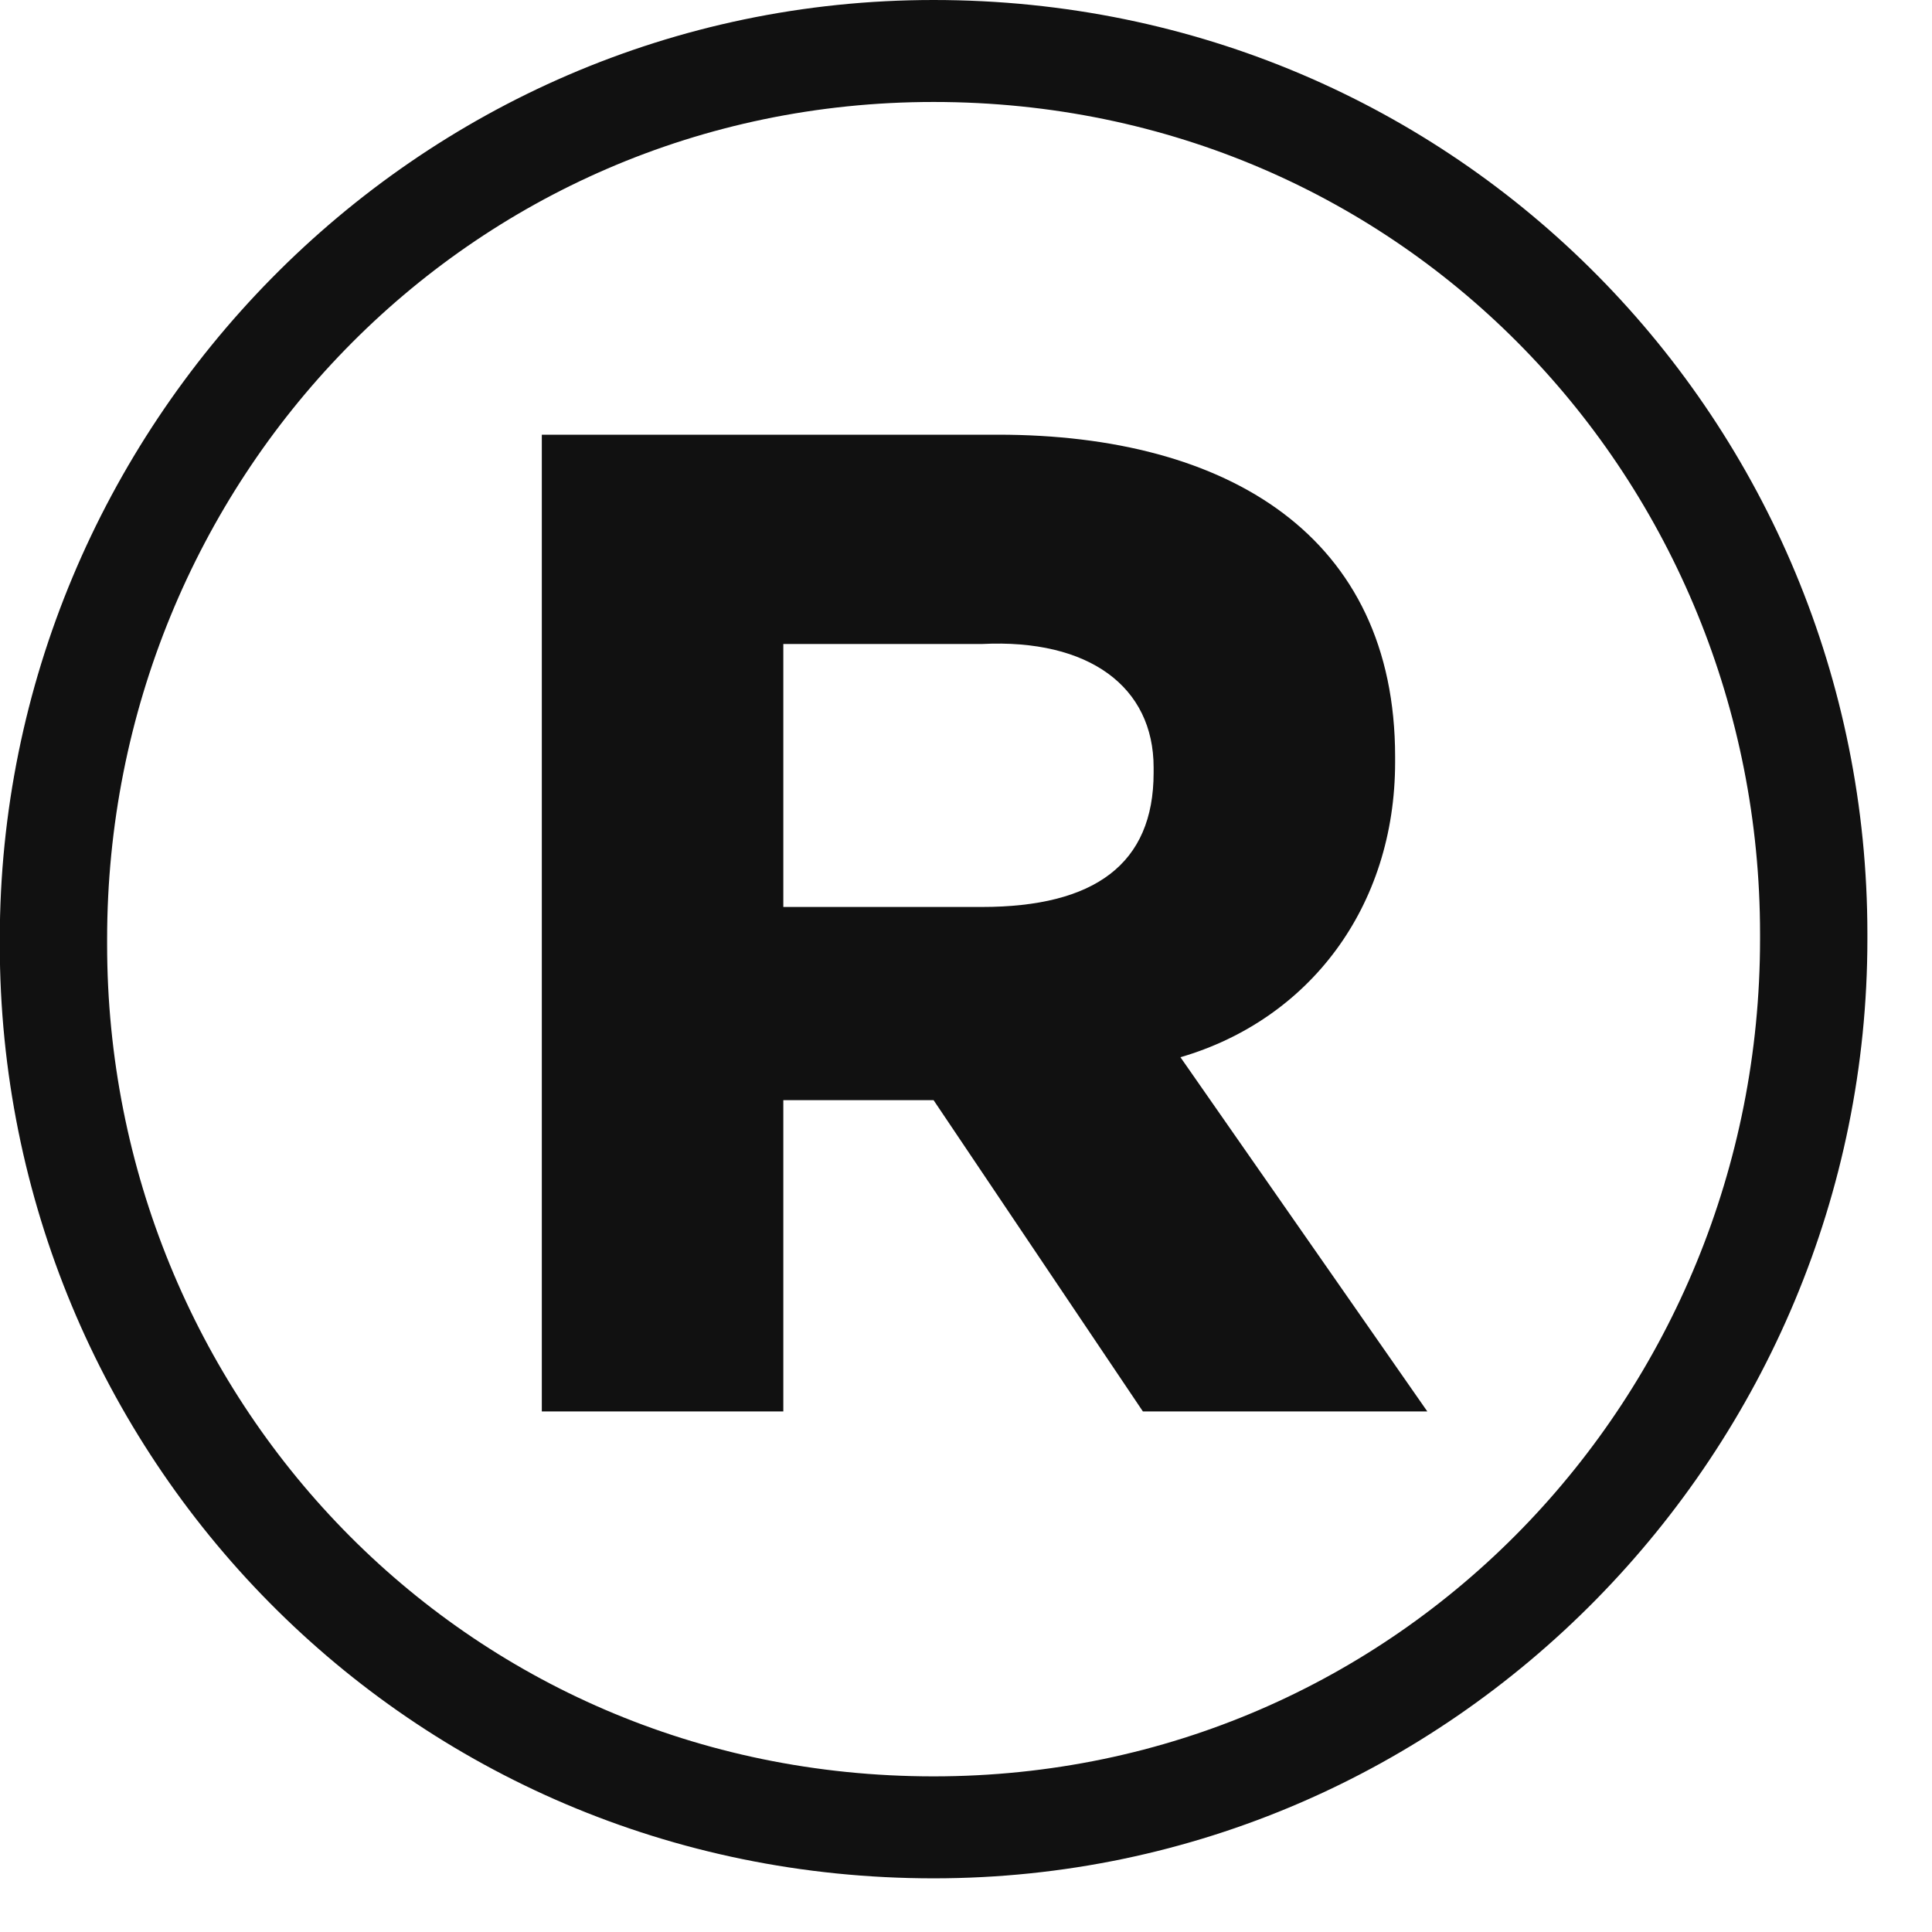 <svg width="18" height="18" viewBox="0 0 18 18" fill="none" xmlns="http://www.w3.org/2000/svg">
<path d="M8.698 17.5C3.798 17.5 -0.002 13.55 -0.002 8.8V8.75C-0.002 4 3.848 -1.90735e-06 8.698 -1.90735e-06C13.598 -1.90735e-06 17.398 3.95 17.398 8.7V8.75C17.398 13.5 13.548 17.5 8.698 17.5ZM8.698 16.55C13.048 16.55 16.398 13 16.398 8.75V8.7C16.398 4.5 13.098 0.95 8.698 0.95C4.348 0.95 0.998 4.5 0.998 8.75V8.8C0.998 13 4.298 16.55 8.698 16.55ZM5.048 13.15V4.05H9.298C11.448 4.05 12.998 5 12.998 7.05V7.1C12.998 8.45 12.198 9.5 10.998 9.85L13.298 13.15H10.648L8.698 10.25H7.298V13.15H5.048ZM7.298 8.45H9.148C10.198 8.45 10.748 8.05 10.748 7.2V7.15C10.748 6.4 10.148 5.95 9.148 6H7.298V8.45Z" fill="#111111"/>
</svg>
